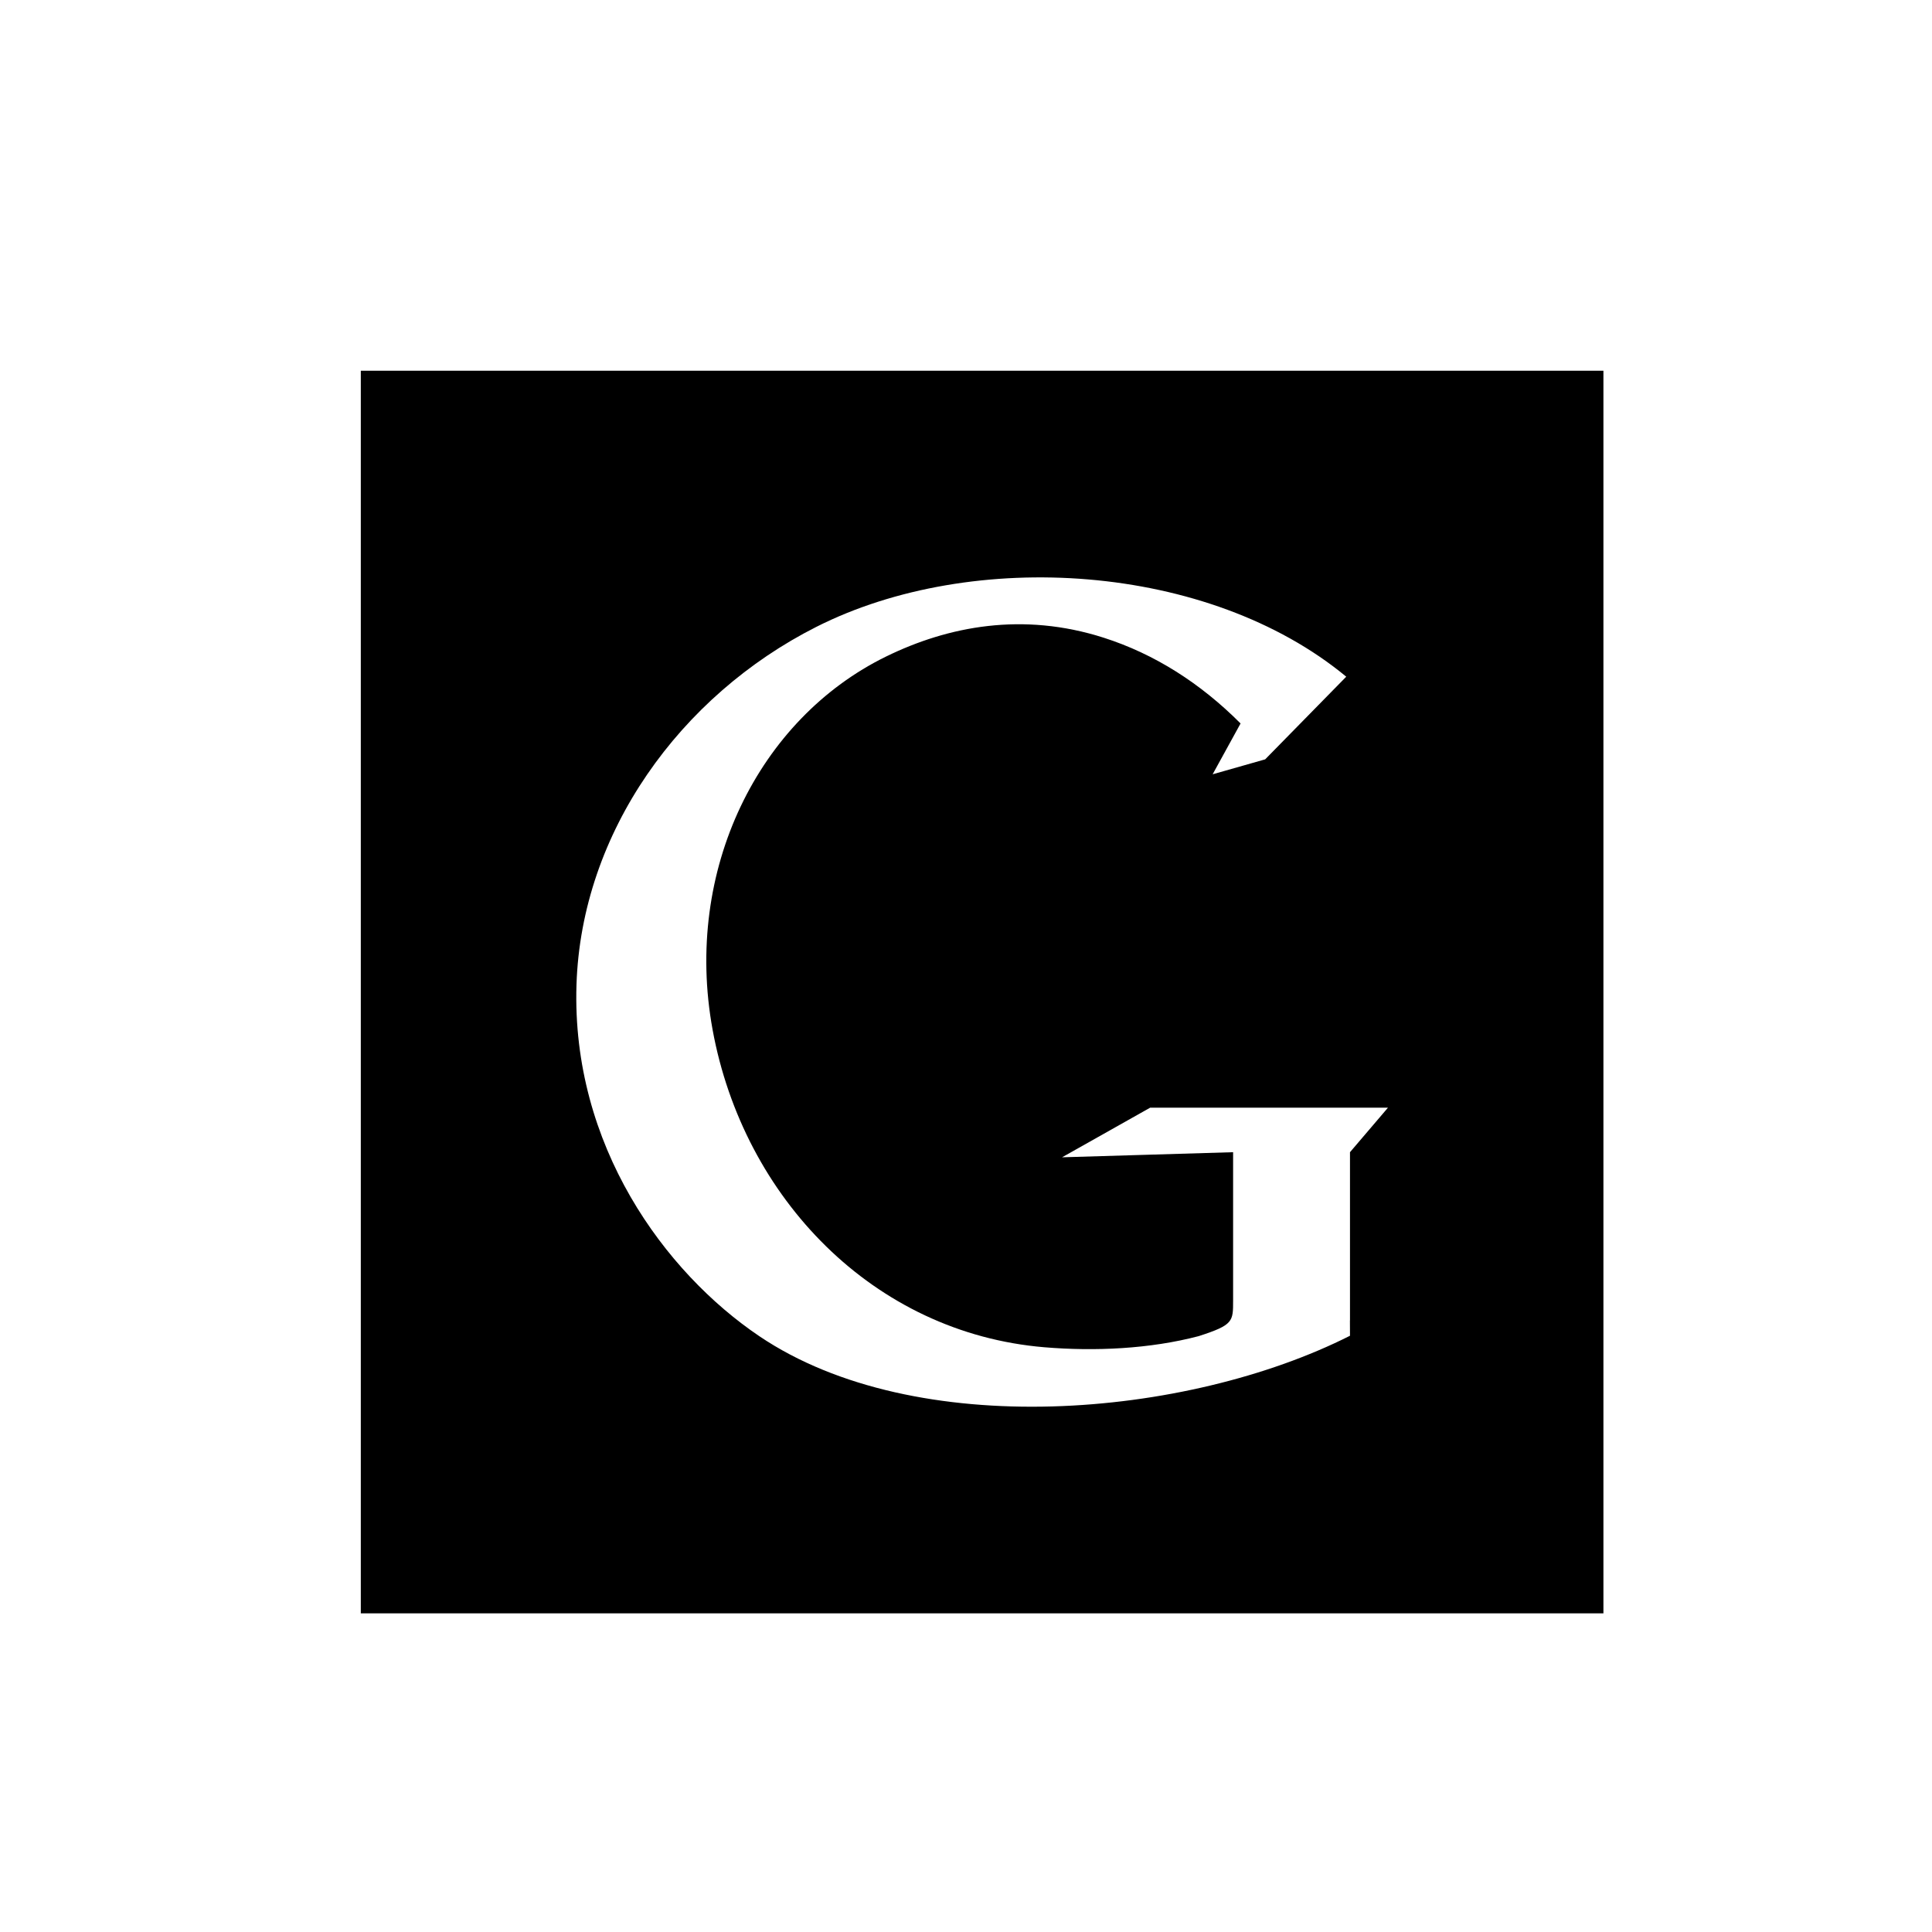 <?xml version="1.0" ?><!DOCTYPE svg  PUBLIC '-//W3C//DTD SVG 1.1 Tiny//EN'  'http://www.w3.org/Graphics/SVG/1.1/DTD/svg11-tiny.dtd'><svg baseProfile="tiny" height="512px" id="Google" version="1.1" viewBox="0 0 512 512" width="512px" xml:space="preserve" xmlns="http://www.w3.org/2000/svg" xmlns:xlink="http://www.w3.org/1999/xlink"><path d="M95.617,98.249V427.56h329.307V98.249H95.617z M357.76,305.345v44.592h-0.016l0.016,4.054  c-43.262,21.839-115.084,28.06-156.51,0.127c-25.092-16.928-49.824-50.582-48.475-93.131c1.286-40.424,27.494-76.62,63.541-94.848  c41.441-20.958,103.987-16.994,140.453,13.191l-21.485,21.906l-13.922,3.959l7.402-13.47c-10.63-10.677-22.834-18.428-36.271-22.725  c-21.436-6.862-41.207-3.073-57.688,4.996c-33.746,16.519-53.712,56.559-45.96,98.888c8.175,44.616,42.684,80.382,87.944,84.155  c13.344,1.117,27.945,0.45,40.877-2.95c9.189-2.968,9.121-3.863,9.121-9.441v-39.304l-45.328,1.351l23.339-13.143h63.022  L357.76,305.345z"/></svg>
